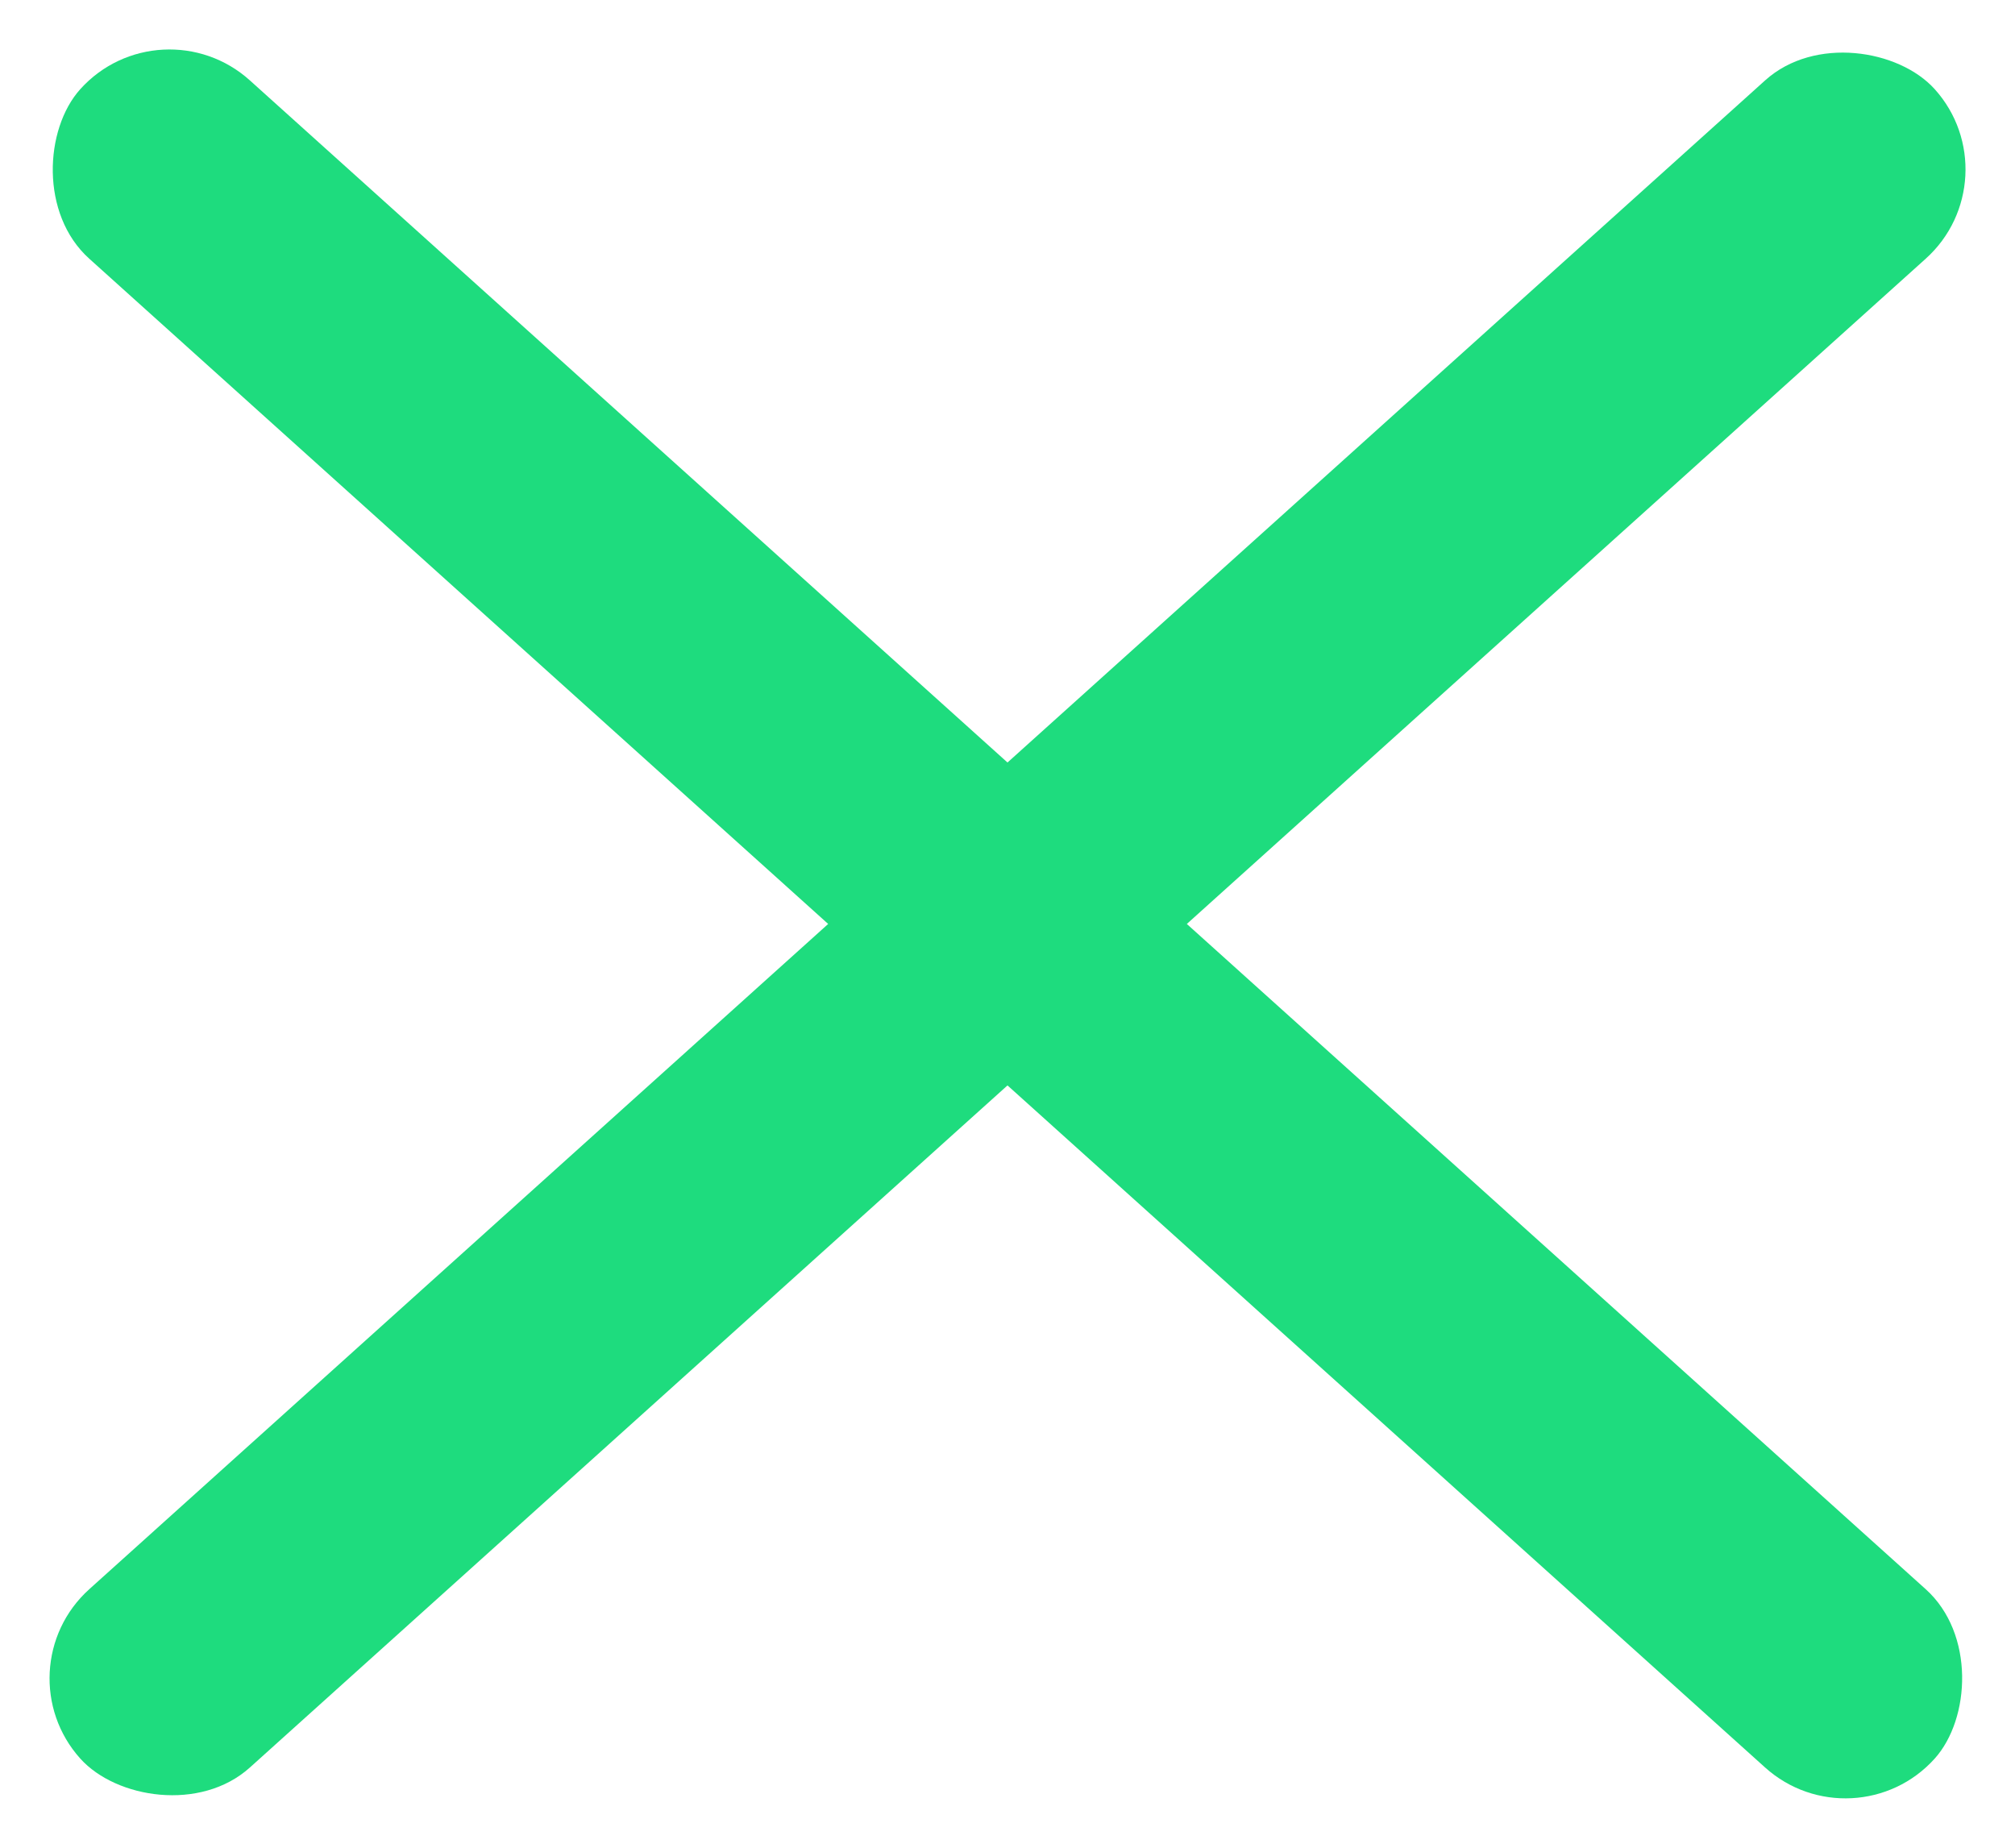 <svg xmlns="http://www.w3.org/2000/svg" width="13.728" height="12.591" viewBox="0 0 13.728 12.591">
  <g id="Group_6352" data-name="Group 6352" transform="translate(-268.636 -306.205)">
    <rect id="Rectangle_2246" data-name="Rectangle 2246" width="17" height="1.635" rx="0.818" transform="translate(282.364 307.42) rotate(138)" fill="#1edc7e"/>
    <rect id="Rectangle_2247" data-name="Rectangle 2247" width="17" height="1.635" rx="0.818" transform="translate(269.73 306.205) rotate(42)" fill="#1edc7e"/>
  </g>
</svg>
